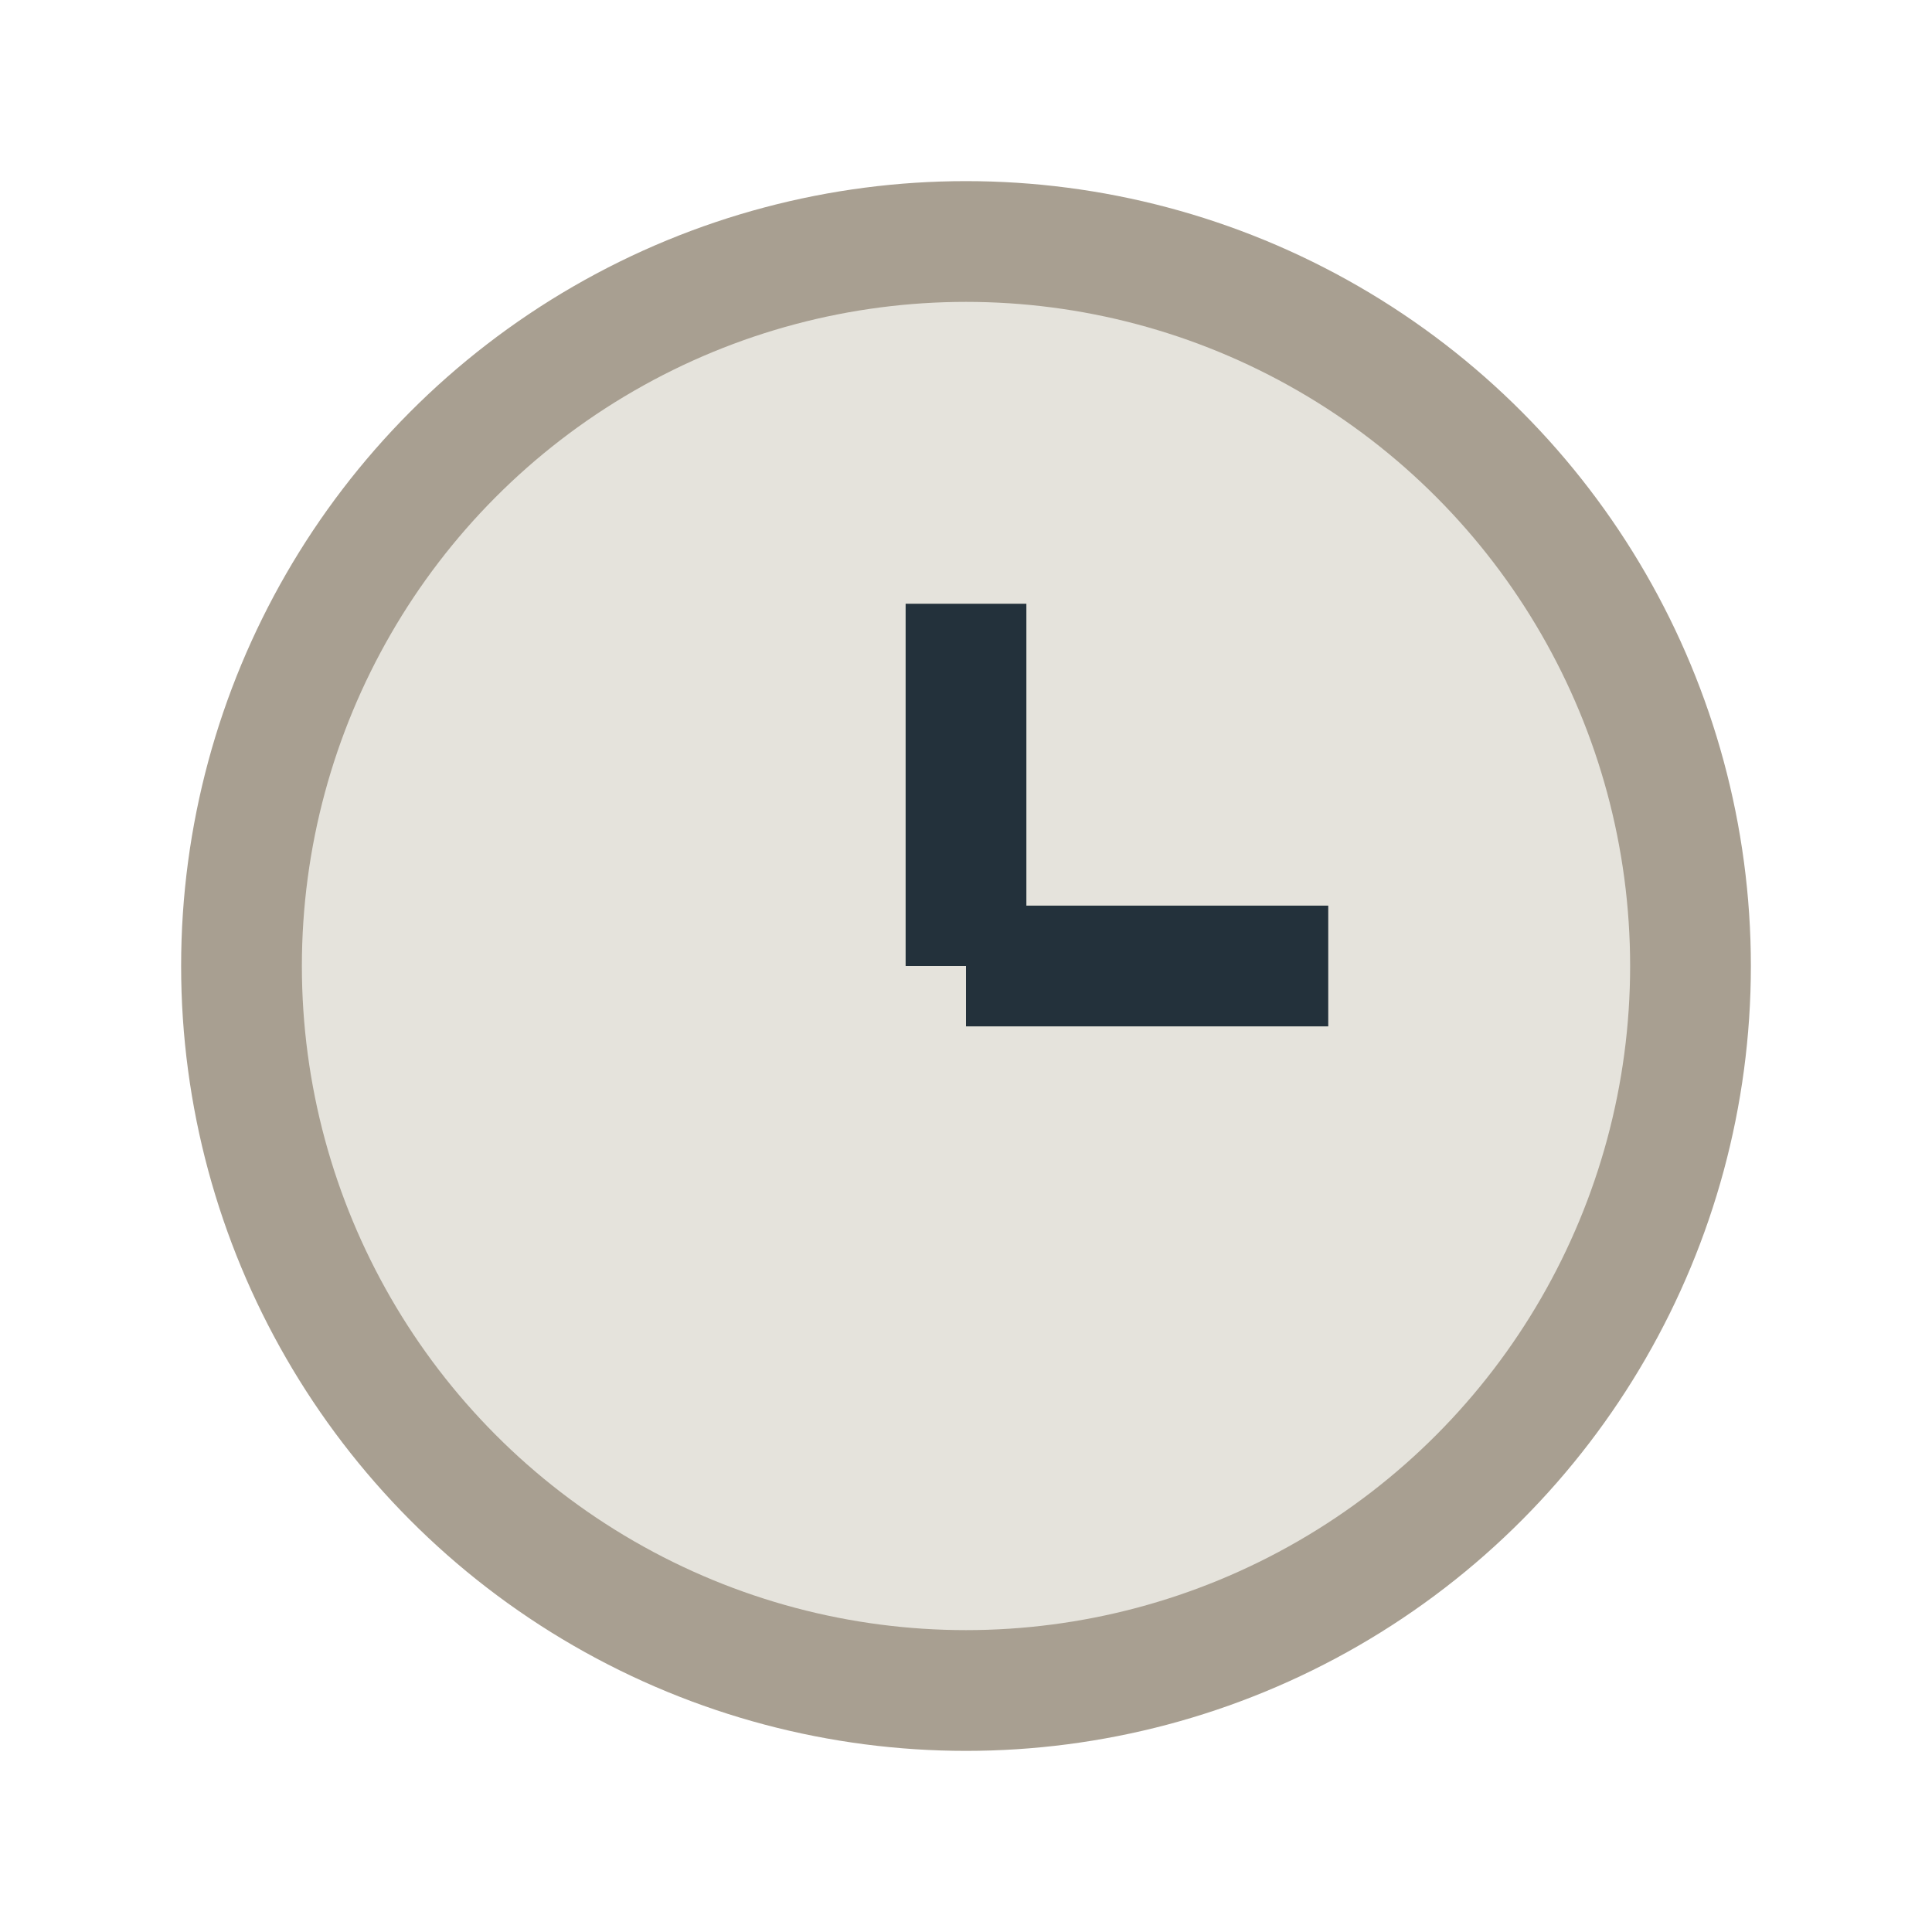 <?xml version="1.0" encoding="UTF-8"?>
<svg xmlns="http://www.w3.org/2000/svg" width="32" height="32" viewBox="0 0 32 32"><circle cx="16" cy="16" r="12" fill="#E5E3DC" stroke="#A89F91" stroke-width="2"/><path d="M16 16V10M16 16L22 16" stroke="#23313B" stroke-width="2"/></svg>